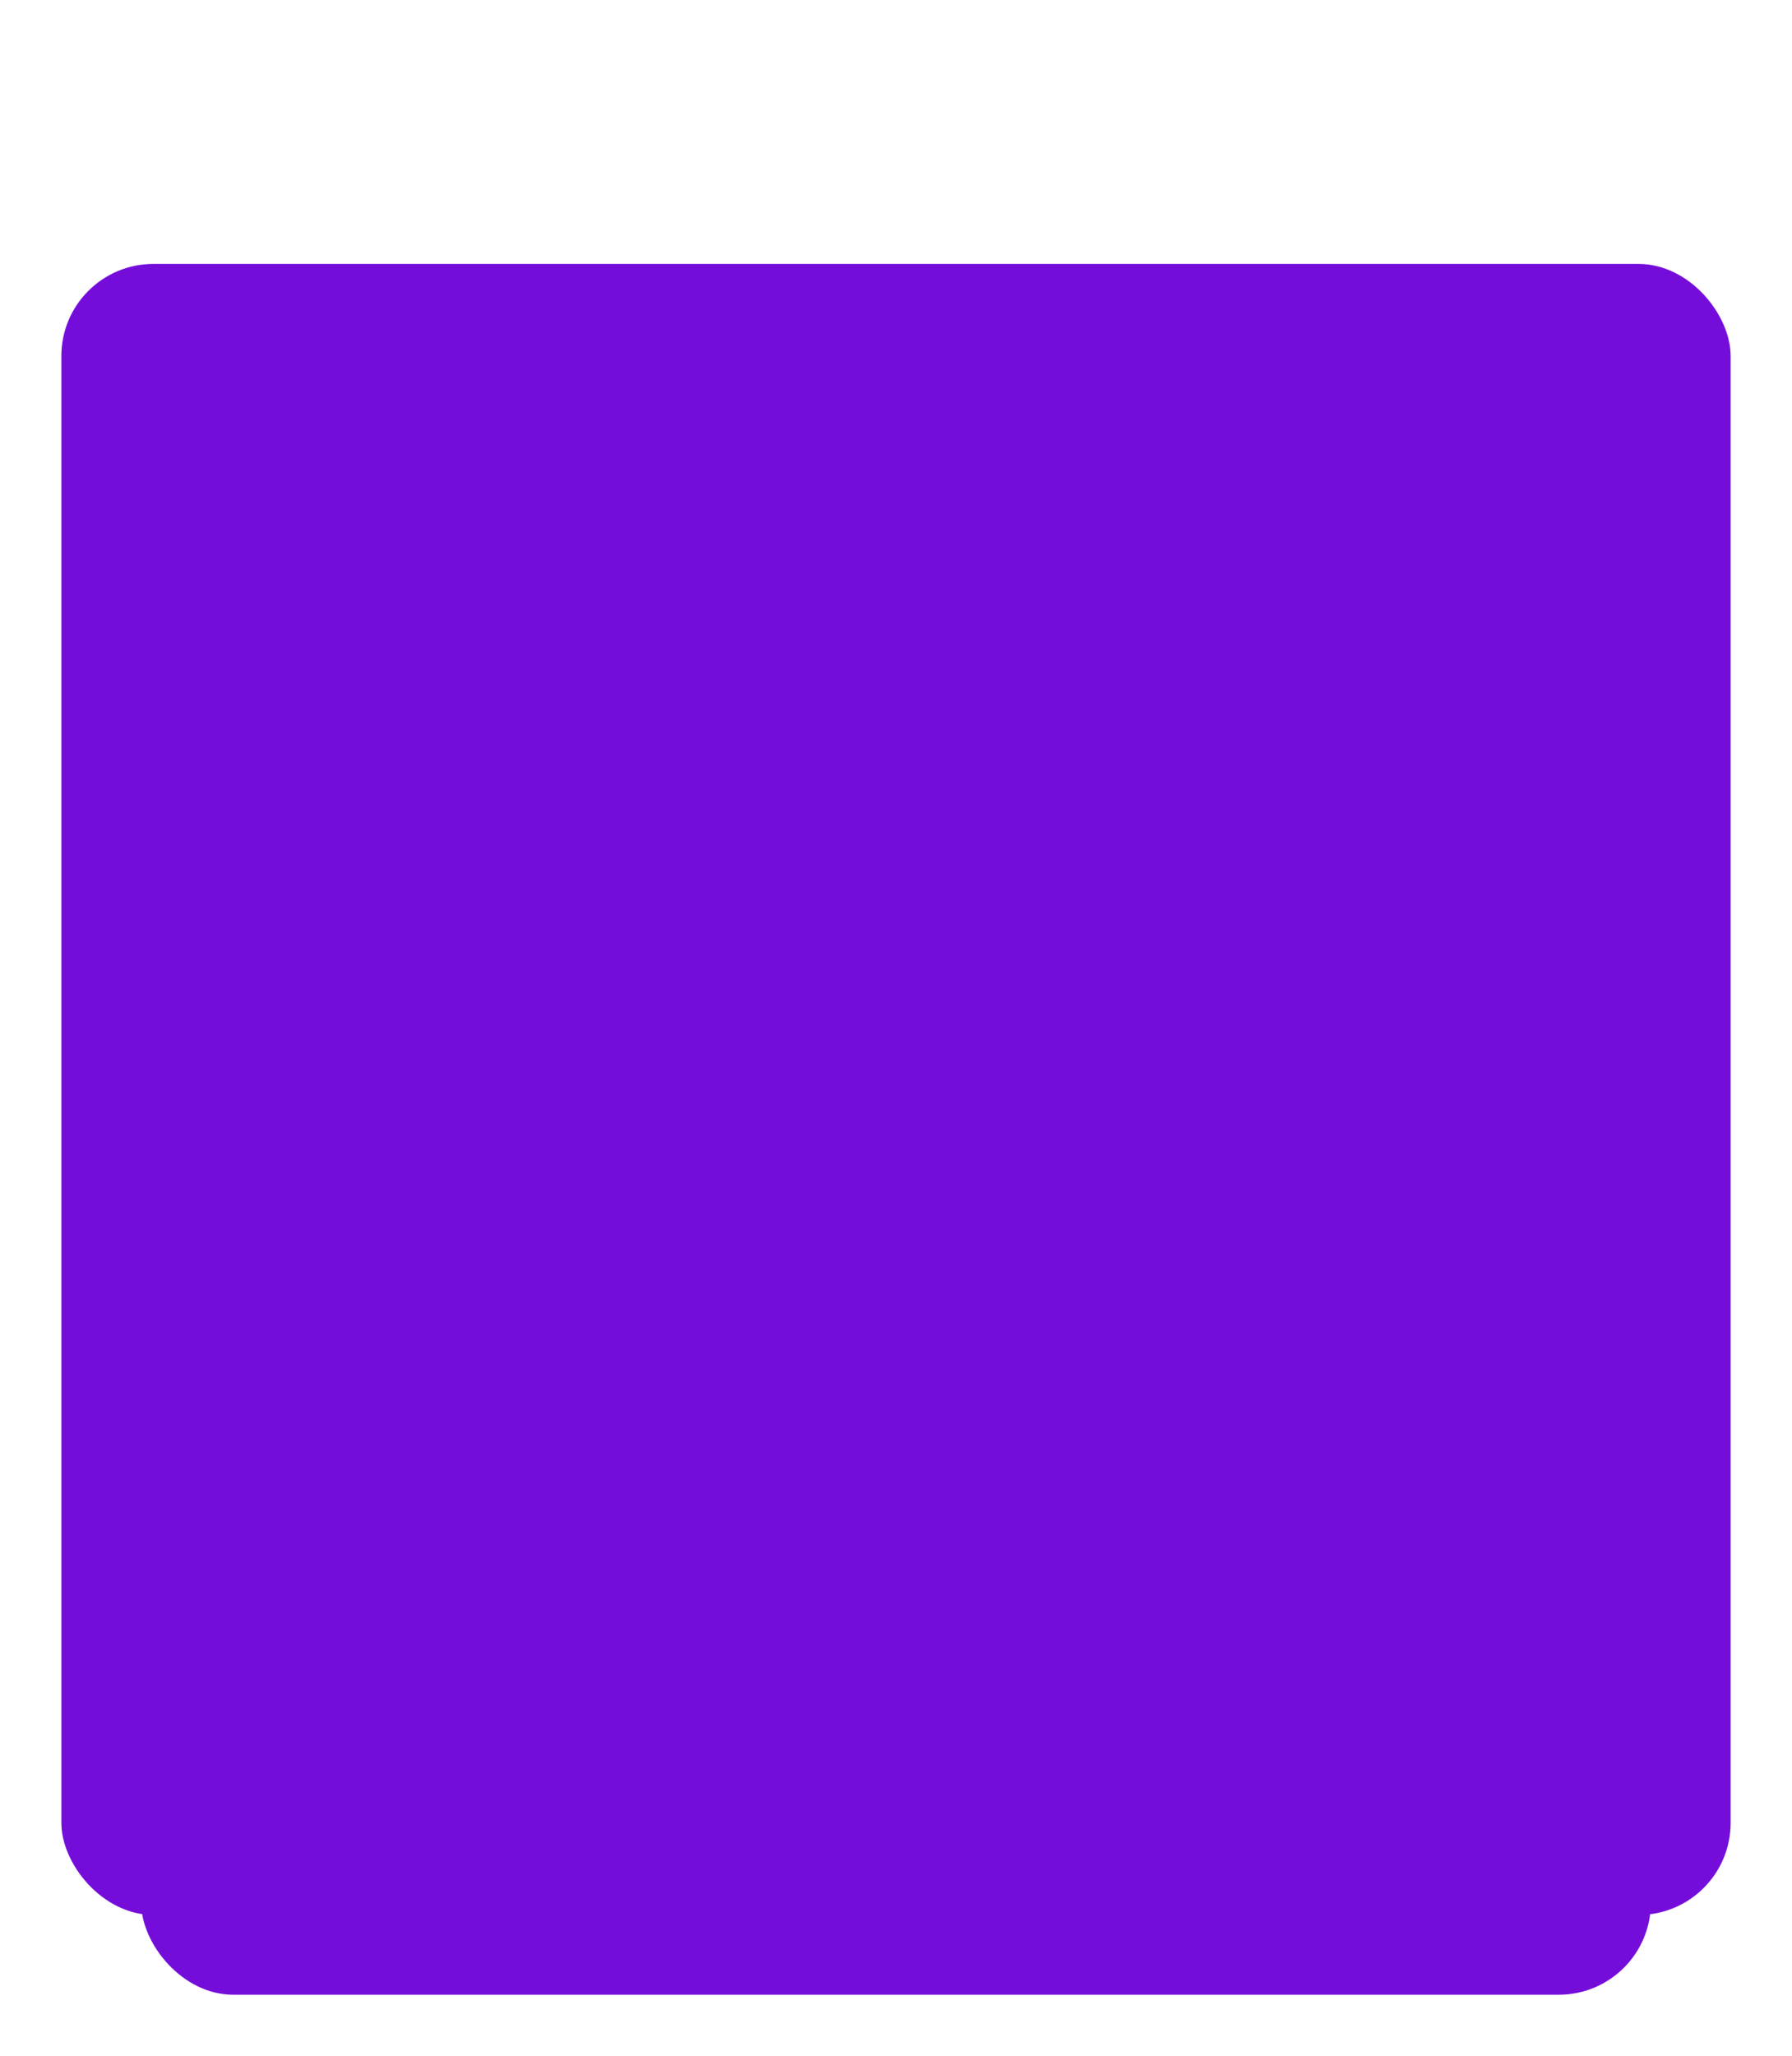 <?xml version="1.0" encoding="UTF-8"?> <svg xmlns="http://www.w3.org/2000/svg" width="292" height="335" viewBox="0 0 292 335" fill="none"> <path d="M38.383 62.28L37.988 62.586L37.99 62.589L38.383 62.28ZM33.584 20.232L33.101 20.099L33.1 20.104L33.584 20.232ZM38.672 9.288L38.277 8.981L38.273 8.987L38.672 9.288ZM46.736 2.952L46.932 3.412L46.94 3.408L46.736 2.952ZM75.728 9.384L75.33 9.688L75.334 9.693L75.728 9.384ZM75.632 62.28L75.24 61.969L75.238 61.971L75.632 62.28ZM62.288 57.48L62.582 57.884L62.585 57.882L62.288 57.48ZM65.84 52.872L66.295 53.078L66.298 53.072L65.84 52.872ZM67.76 45.576L68.255 45.644L68.255 45.642L67.76 45.576ZM67.76 26.088L67.264 26.154L67.264 26.156L67.76 26.088ZM65.84 18.792L65.381 18.992L65.384 18.998L65.84 18.792ZM62.288 14.184L61.982 14.58L61.992 14.587L62.002 14.594L62.288 14.184ZM51.727 14.184L52.022 14.588L52.028 14.584L52.033 14.58L51.727 14.184ZM48.272 18.792L47.813 18.592L47.81 18.599L48.272 18.792ZM46.447 26.088L46.943 26.156L46.943 26.154L46.447 26.088ZM46.447 45.576L45.952 45.642L45.952 45.644L46.447 45.576ZM48.272 52.872L47.808 53.06L47.812 53.069L47.816 53.078L48.272 52.872ZM51.727 57.48L51.422 57.876L51.428 57.88L51.433 57.884L51.727 57.48ZM56.911 70.228C49.11 70.228 43.087 67.468 38.777 61.971L37.99 62.589C42.512 68.356 48.841 71.228 56.911 71.228V70.228ZM38.779 61.974C34.528 56.472 32.355 47.775 32.355 35.784H31.355C31.355 47.857 33.535 56.824 37.988 62.586L38.779 61.974ZM32.355 35.784C32.355 29.798 32.929 24.659 34.067 20.36L33.1 20.104C31.934 24.509 31.355 29.738 31.355 35.784H32.355ZM34.066 20.365C35.269 15.994 36.941 12.407 39.07 9.589L38.273 8.987C36.05 11.929 34.33 15.638 33.101 20.099L34.066 20.365ZM39.066 9.595C41.258 6.777 43.88 4.72 46.932 3.412L46.538 2.492C43.319 3.872 40.565 6.039 38.277 8.981L39.066 9.595ZM46.94 3.408C50.004 2.033 53.453 1.34 57.295 1.34V0.34C53.331 0.34 49.739 1.055 46.531 2.496L46.94 3.408ZM57.295 1.34C65.095 1.34 71.084 4.13 75.33 9.688L76.125 9.08C71.667 3.246 65.368 0.34 57.295 0.34V1.34ZM75.334 9.693C79.648 15.194 81.852 23.859 81.852 35.784H82.852C82.852 23.773 80.639 14.838 76.121 9.075L75.334 9.693ZM81.852 35.784C81.852 47.773 79.616 56.468 75.24 61.969L76.023 62.591C80.607 56.828 82.852 47.859 82.852 35.784H81.852ZM75.238 61.971C70.93 67.466 64.844 70.228 56.911 70.228V71.228C65.107 71.228 71.501 68.358 76.025 62.589L75.238 61.971ZM57.008 59.516C59.202 59.516 61.071 58.983 62.582 57.884L61.993 57.076C60.688 58.025 59.037 58.516 57.008 58.516V59.516ZM62.585 57.882C64.137 56.734 65.371 55.125 66.295 53.078L65.384 52.666C64.516 54.587 63.382 56.05 61.99 57.078L62.585 57.882ZM66.298 53.072C67.216 50.972 67.866 48.494 68.255 45.644L67.264 45.508C66.885 48.29 66.255 50.676 65.381 52.672L66.298 53.072ZM68.255 45.642C68.643 42.736 68.835 39.449 68.835 35.784H67.835C67.835 39.415 67.644 42.657 67.264 45.51L68.255 45.642ZM68.835 35.784C68.835 32.119 68.643 28.864 68.255 26.02L67.264 26.156C67.644 28.944 67.835 32.153 67.835 35.784H68.835ZM68.255 26.022C67.867 23.109 67.217 20.627 66.295 18.586L65.384 18.998C66.254 20.925 66.884 23.307 67.264 26.154L68.255 26.022ZM66.298 18.592C65.374 16.48 64.138 14.862 62.573 13.774L62.002 14.594C63.382 15.554 64.513 17.008 65.381 18.992L66.298 18.592ZM62.593 13.788C61.082 12.621 59.209 12.052 57.008 12.052V13.052C59.03 13.052 60.677 13.571 61.982 14.58L62.593 13.788ZM57.008 12.052C54.806 12.052 52.933 12.621 51.422 13.788L52.033 14.58C53.338 13.571 54.985 13.052 57.008 13.052V12.052ZM51.433 13.78C49.936 14.869 48.735 16.485 47.813 18.592L48.73 18.992C49.6 17.003 50.703 15.547 52.022 14.588L51.433 13.78ZM47.81 18.599C46.957 20.635 46.34 23.112 45.952 26.022L46.943 26.154C47.323 23.304 47.922 20.917 48.733 18.985L47.81 18.599ZM45.952 26.02C45.564 28.864 45.371 32.119 45.371 35.784H46.371C46.371 32.153 46.563 28.944 46.943 26.156L45.952 26.02ZM45.371 35.784C45.371 39.449 45.564 42.736 45.952 45.642L46.943 45.51C46.563 42.657 46.371 39.415 46.371 35.784H45.371ZM45.952 45.644C46.34 48.49 46.957 50.964 47.808 53.06L48.735 52.684C47.922 50.684 47.323 48.294 46.943 45.508L45.952 45.644ZM47.816 53.078C48.738 55.12 49.936 56.728 51.422 57.876L52.033 57.084C50.703 56.056 49.597 54.592 48.727 52.666L47.816 53.078ZM51.433 57.884C52.944 58.983 54.813 59.516 57.008 59.516V58.516C54.978 58.516 53.327 58.025 52.022 57.076L51.433 57.884ZM111.9 18.216H112.4V17.333L111.643 17.787L111.9 18.216ZM98.94 25.992L98.512 26.25L98.769 26.678L99.197 26.421L98.94 25.992ZM92.988 16.104L92.72 15.682L92.308 15.943L92.56 16.362L92.988 16.104ZM114.204 2.664V2.164H114.059L113.936 2.242L114.204 2.664ZM125.628 2.664H126.128V2.164H125.628V2.664ZM125.628 69V69.5H126.128V69H125.628ZM111.9 69H111.4V69.5H111.9V69ZM111.643 17.787L98.683 25.563L99.197 26.421L112.157 18.645L111.643 17.787ZM99.368 25.734L93.416 15.846L92.56 16.362L98.512 26.25L99.368 25.734ZM93.256 16.526L114.472 3.086L113.936 2.242L92.72 15.682L93.256 16.526ZM114.204 3.164H125.628V2.164H114.204V3.164ZM125.128 2.664V69H126.128V2.664H125.128ZM125.628 68.5H111.9V69.5H125.628V68.5ZM112.4 69V18.216H111.4V69H112.4Z" fill="white"></path> <g filter="url(#filter0_d)"> <rect x="23" y="79" width="246" height="243" rx="15" fill="#750DDA"></rect> </g> <g filter="url(#filter1_d)"> <rect x="10" y="40" width="272" height="269" rx="15" fill="#750DDA"></rect> </g> <defs> <filter id="filter0_d" x="13" y="72" width="266" height="263" filterUnits="userSpaceOnUse" color-interpolation-filters="sRGB"> <feFlood flood-opacity="0" result="BackgroundImageFix"></feFlood> <feColorMatrix in="SourceAlpha" type="matrix" values="0 0 0 0 0 0 0 0 0 0 0 0 0 0 0 0 0 0 127 0"></feColorMatrix> <feOffset dy="3"></feOffset> <feGaussianBlur stdDeviation="5"></feGaussianBlur> <feColorMatrix type="matrix" values="0 0 0 0 0.313 0 0 0 0 0.022 0 0 0 0 0.596 0 0 0 0.5 0"></feColorMatrix> <feBlend mode="normal" in2="BackgroundImageFix" result="effect1_dropShadow"></feBlend> <feBlend mode="normal" in="SourceGraphic" in2="effect1_dropShadow" result="shape"></feBlend> </filter> <filter id="filter1_d" x="0" y="33" width="292" height="289" filterUnits="userSpaceOnUse" color-interpolation-filters="sRGB"> <feFlood flood-opacity="0" result="BackgroundImageFix"></feFlood> <feColorMatrix in="SourceAlpha" type="matrix" values="0 0 0 0 0 0 0 0 0 0 0 0 0 0 0 0 0 0 127 0"></feColorMatrix> <feOffset dy="3"></feOffset> <feGaussianBlur stdDeviation="5"></feGaussianBlur> <feColorMatrix type="matrix" values="0 0 0 0 0.313 0 0 0 0 0.022 0 0 0 0 0.596 0 0 0 0.5 0"></feColorMatrix> <feBlend mode="normal" in2="BackgroundImageFix" result="effect1_dropShadow"></feBlend> <feBlend mode="normal" in="SourceGraphic" in2="effect1_dropShadow" result="shape"></feBlend> </filter> </defs> </svg> 